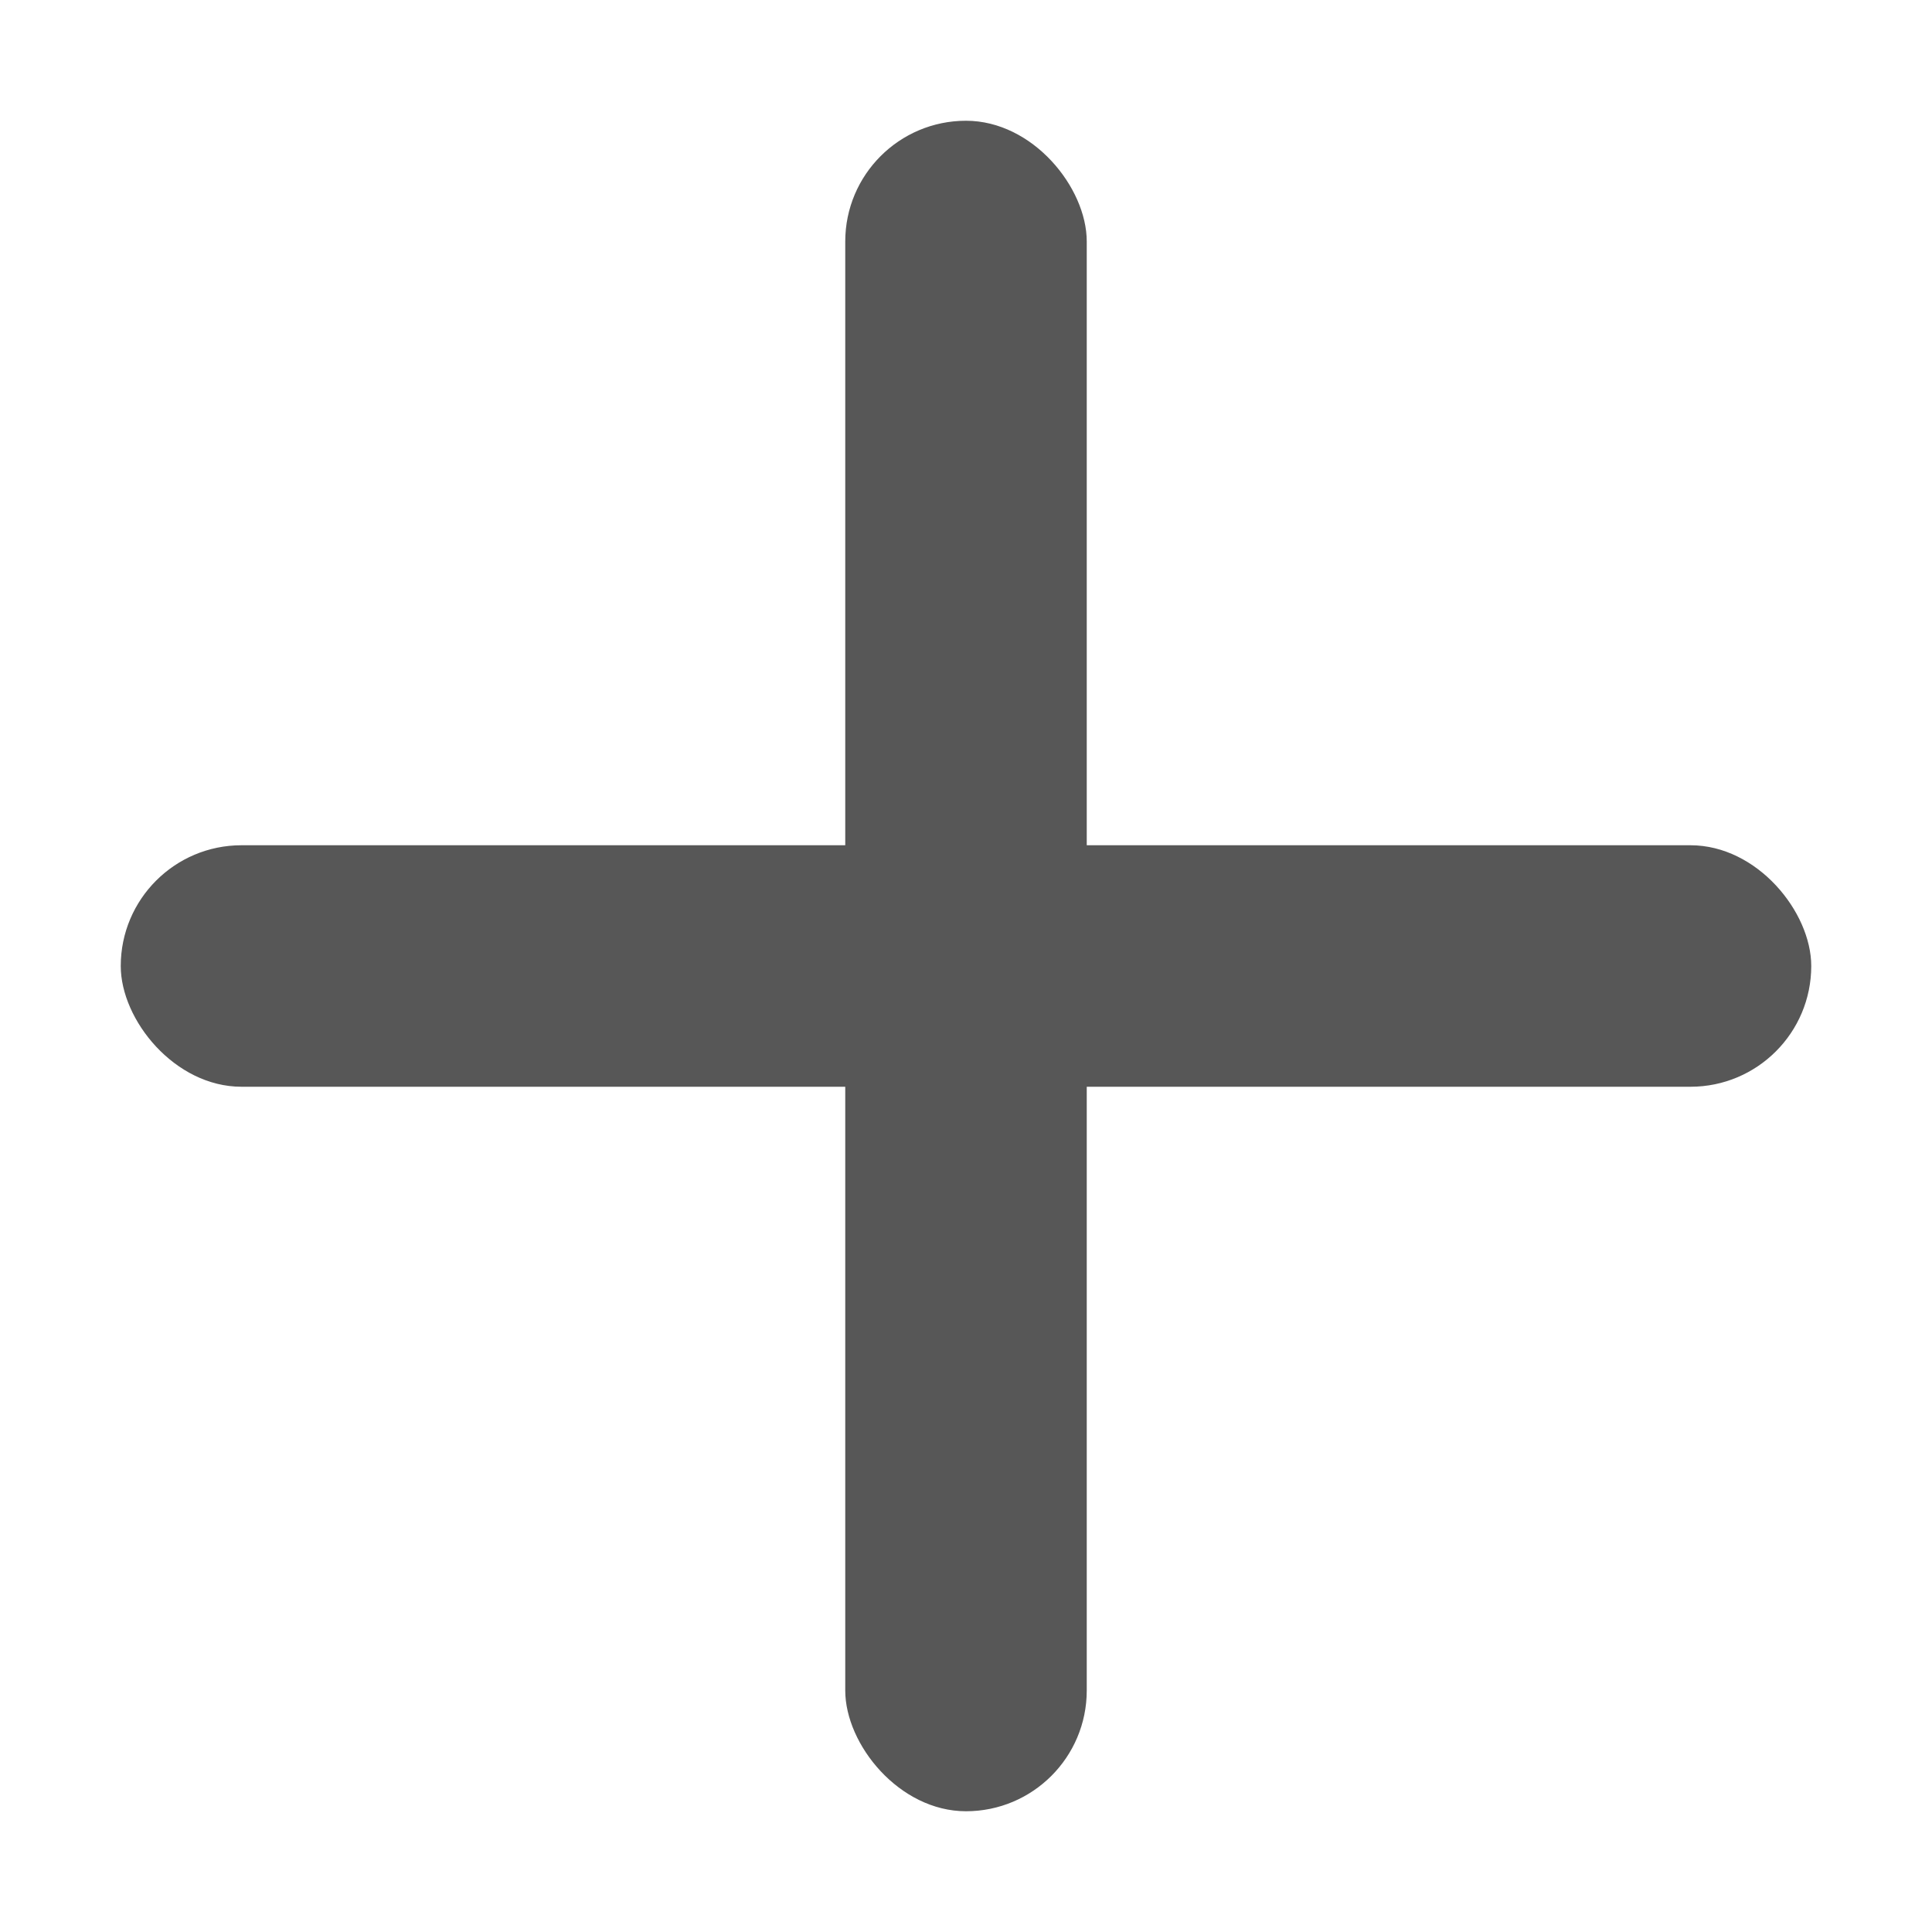 <?xml version="1.0" encoding="UTF-8"?>
<svg width="16px" height="16px" viewBox="0 0 16 16" version="1.1" xmlns="http://www.w3.org/2000/svg" xmlns:xlink="http://www.w3.org/1999/xlink">
    <title>Icon/plus</title>
    <g id="Icon/plus" stroke="none" stroke-width="1" fill="none" fill-rule="evenodd">
        <rect id="Rectangle" fill="#575757" fill-rule="nonzero" x="7" y="1" width="2" height="14" rx="1"></rect>
        <rect id="Rectangle" fill="#575757" fill-rule="nonzero" x="1" y="7" width="14" height="2" rx="1"></rect>
    </g>
</svg>